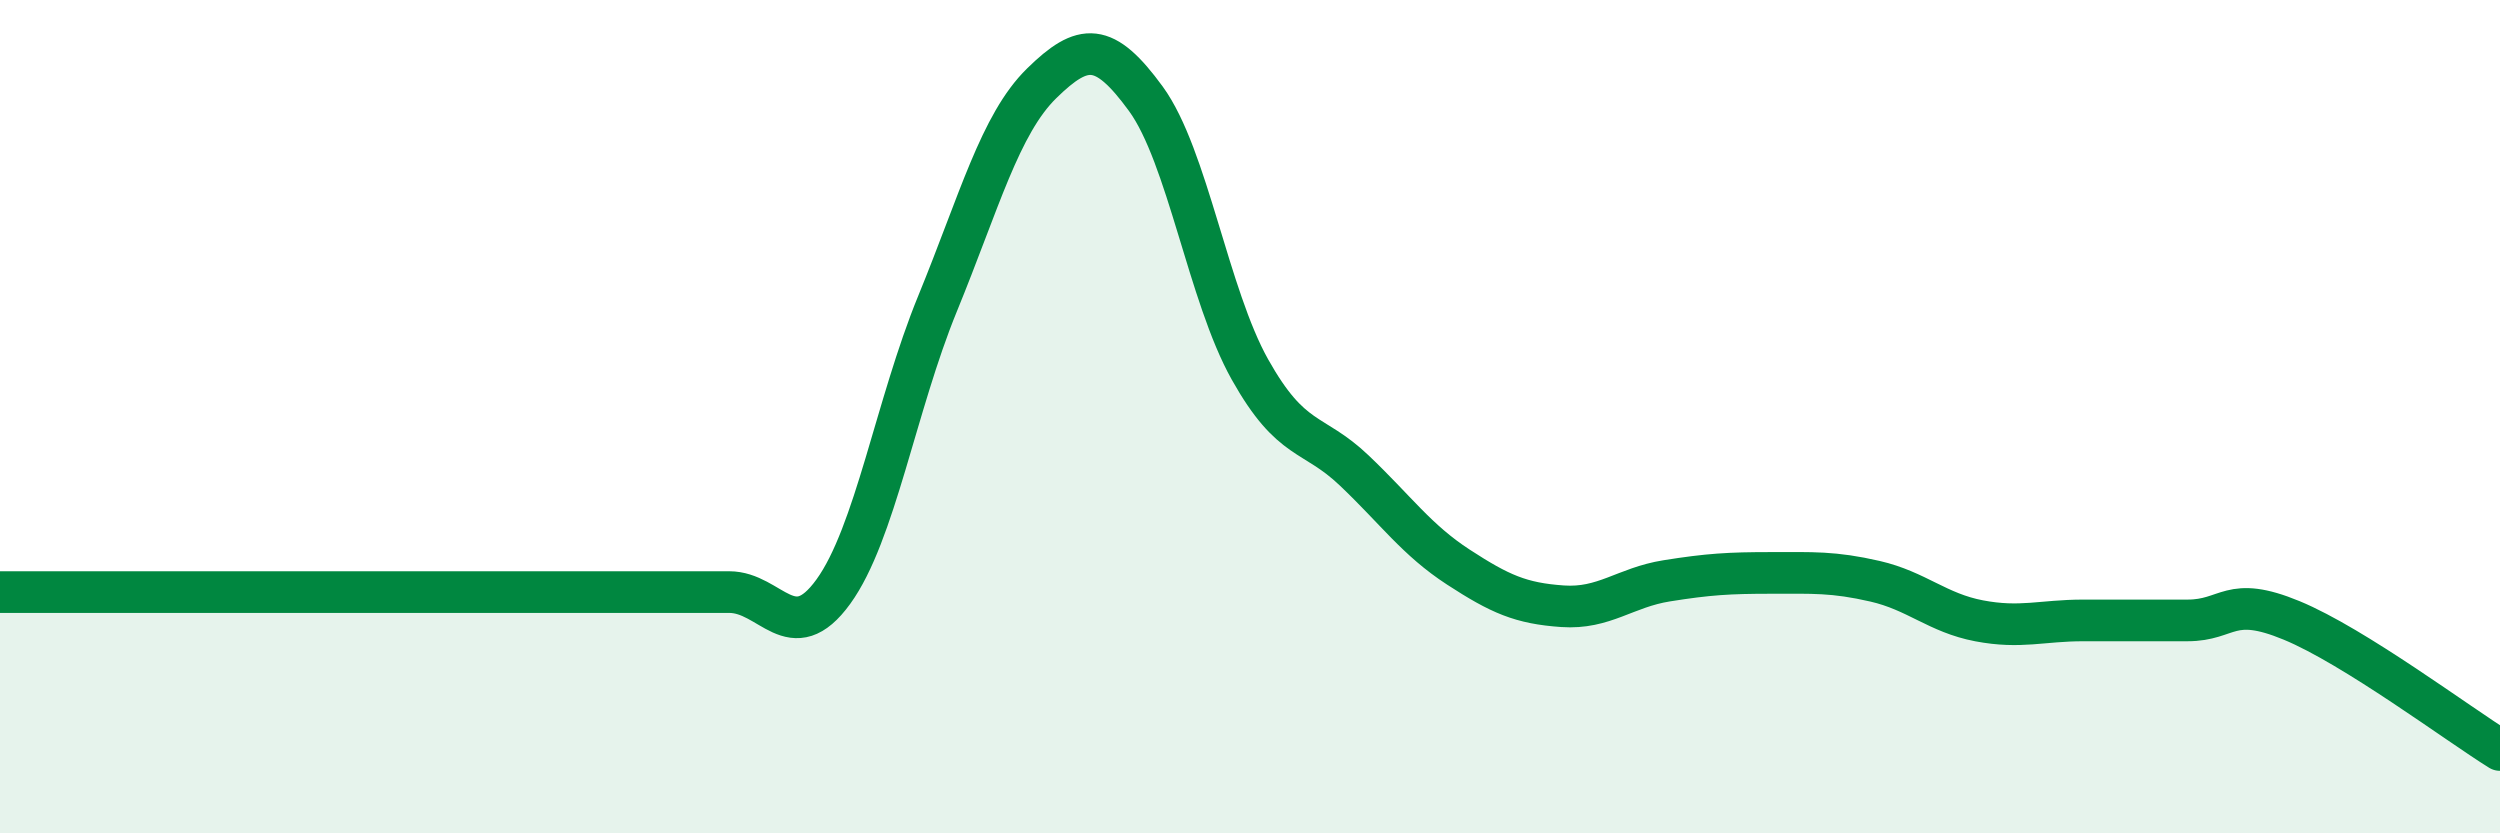 
    <svg width="60" height="20" viewBox="0 0 60 20" xmlns="http://www.w3.org/2000/svg">
      <path
        d="M 0,14.21 C 0.5,14.21 1.5,14.21 2.5,14.21 C 3.5,14.21 4,14.21 5,14.21 C 6,14.21 6.5,14.21 7.5,14.21 C 8.5,14.21 9,14.21 10,14.21 C 11,14.21 11.5,14.21 12.5,14.21 C 13.5,14.21 14,14.21 15,14.21 C 16,14.21 16.5,14.21 17.5,14.21 C 18.5,14.21 19,15.58 20,14.2 C 21,12.82 21.5,9.73 22.5,7.29 C 23.5,4.85 24,2.98 25,2 C 26,1.02 26.5,1 27.5,2.37 C 28.5,3.74 29,7.09 30,8.87 C 31,10.65 31.5,10.34 32.5,11.29 C 33.5,12.24 34,12.96 35,13.61 C 36,14.26 36.5,14.48 37.5,14.55 C 38.5,14.62 39,14.1 40,13.94 C 41,13.78 41.5,13.75 42.5,13.75 C 43.5,13.75 44,13.72 45,13.95 C 46,14.18 46.5,14.71 47.5,14.9 C 48.5,15.09 49,14.89 50,14.89 C 51,14.89 51.5,14.89 52.5,14.89 C 53.5,14.89 53.5,14.27 55,14.89 C 56.5,15.51 59,17.38 60,18L60 20L0 20Z"
        fill="#008740"
        opacity="0.1"
        stroke-linecap="round"
        stroke-linejoin="round"
      />
      <path
        d="M 0,14.21 C 0.5,14.21 1.5,14.21 2.5,14.21 C 3.5,14.21 4,14.21 5,14.21 C 6,14.21 6.5,14.21 7.5,14.21 C 8.5,14.21 9,14.21 10,14.21 C 11,14.21 11.5,14.21 12.5,14.21 C 13.5,14.21 14,14.21 15,14.21 C 16,14.21 16.5,14.21 17.5,14.21 C 18.5,14.21 19,15.58 20,14.2 C 21,12.82 21.5,9.73 22.5,7.29 C 23.5,4.85 24,2.98 25,2 C 26,1.02 26.5,1 27.5,2.37 C 28.5,3.74 29,7.09 30,8.87 C 31,10.65 31.5,10.34 32.5,11.29 C 33.5,12.24 34,12.96 35,13.61 C 36,14.26 36.5,14.48 37.5,14.55 C 38.5,14.62 39,14.1 40,13.94 C 41,13.78 41.5,13.75 42.5,13.75 C 43.5,13.75 44,13.72 45,13.95 C 46,14.18 46.5,14.71 47.5,14.9 C 48.5,15.09 49,14.89 50,14.89 C 51,14.89 51.5,14.89 52.5,14.89 C 53.5,14.89 53.5,14.27 55,14.89 C 56.5,15.51 59,17.38 60,18"
        stroke="#008740"
        stroke-width="1"
        fill="none"
        stroke-linecap="round"
        stroke-linejoin="round"
      />
    </svg>
  